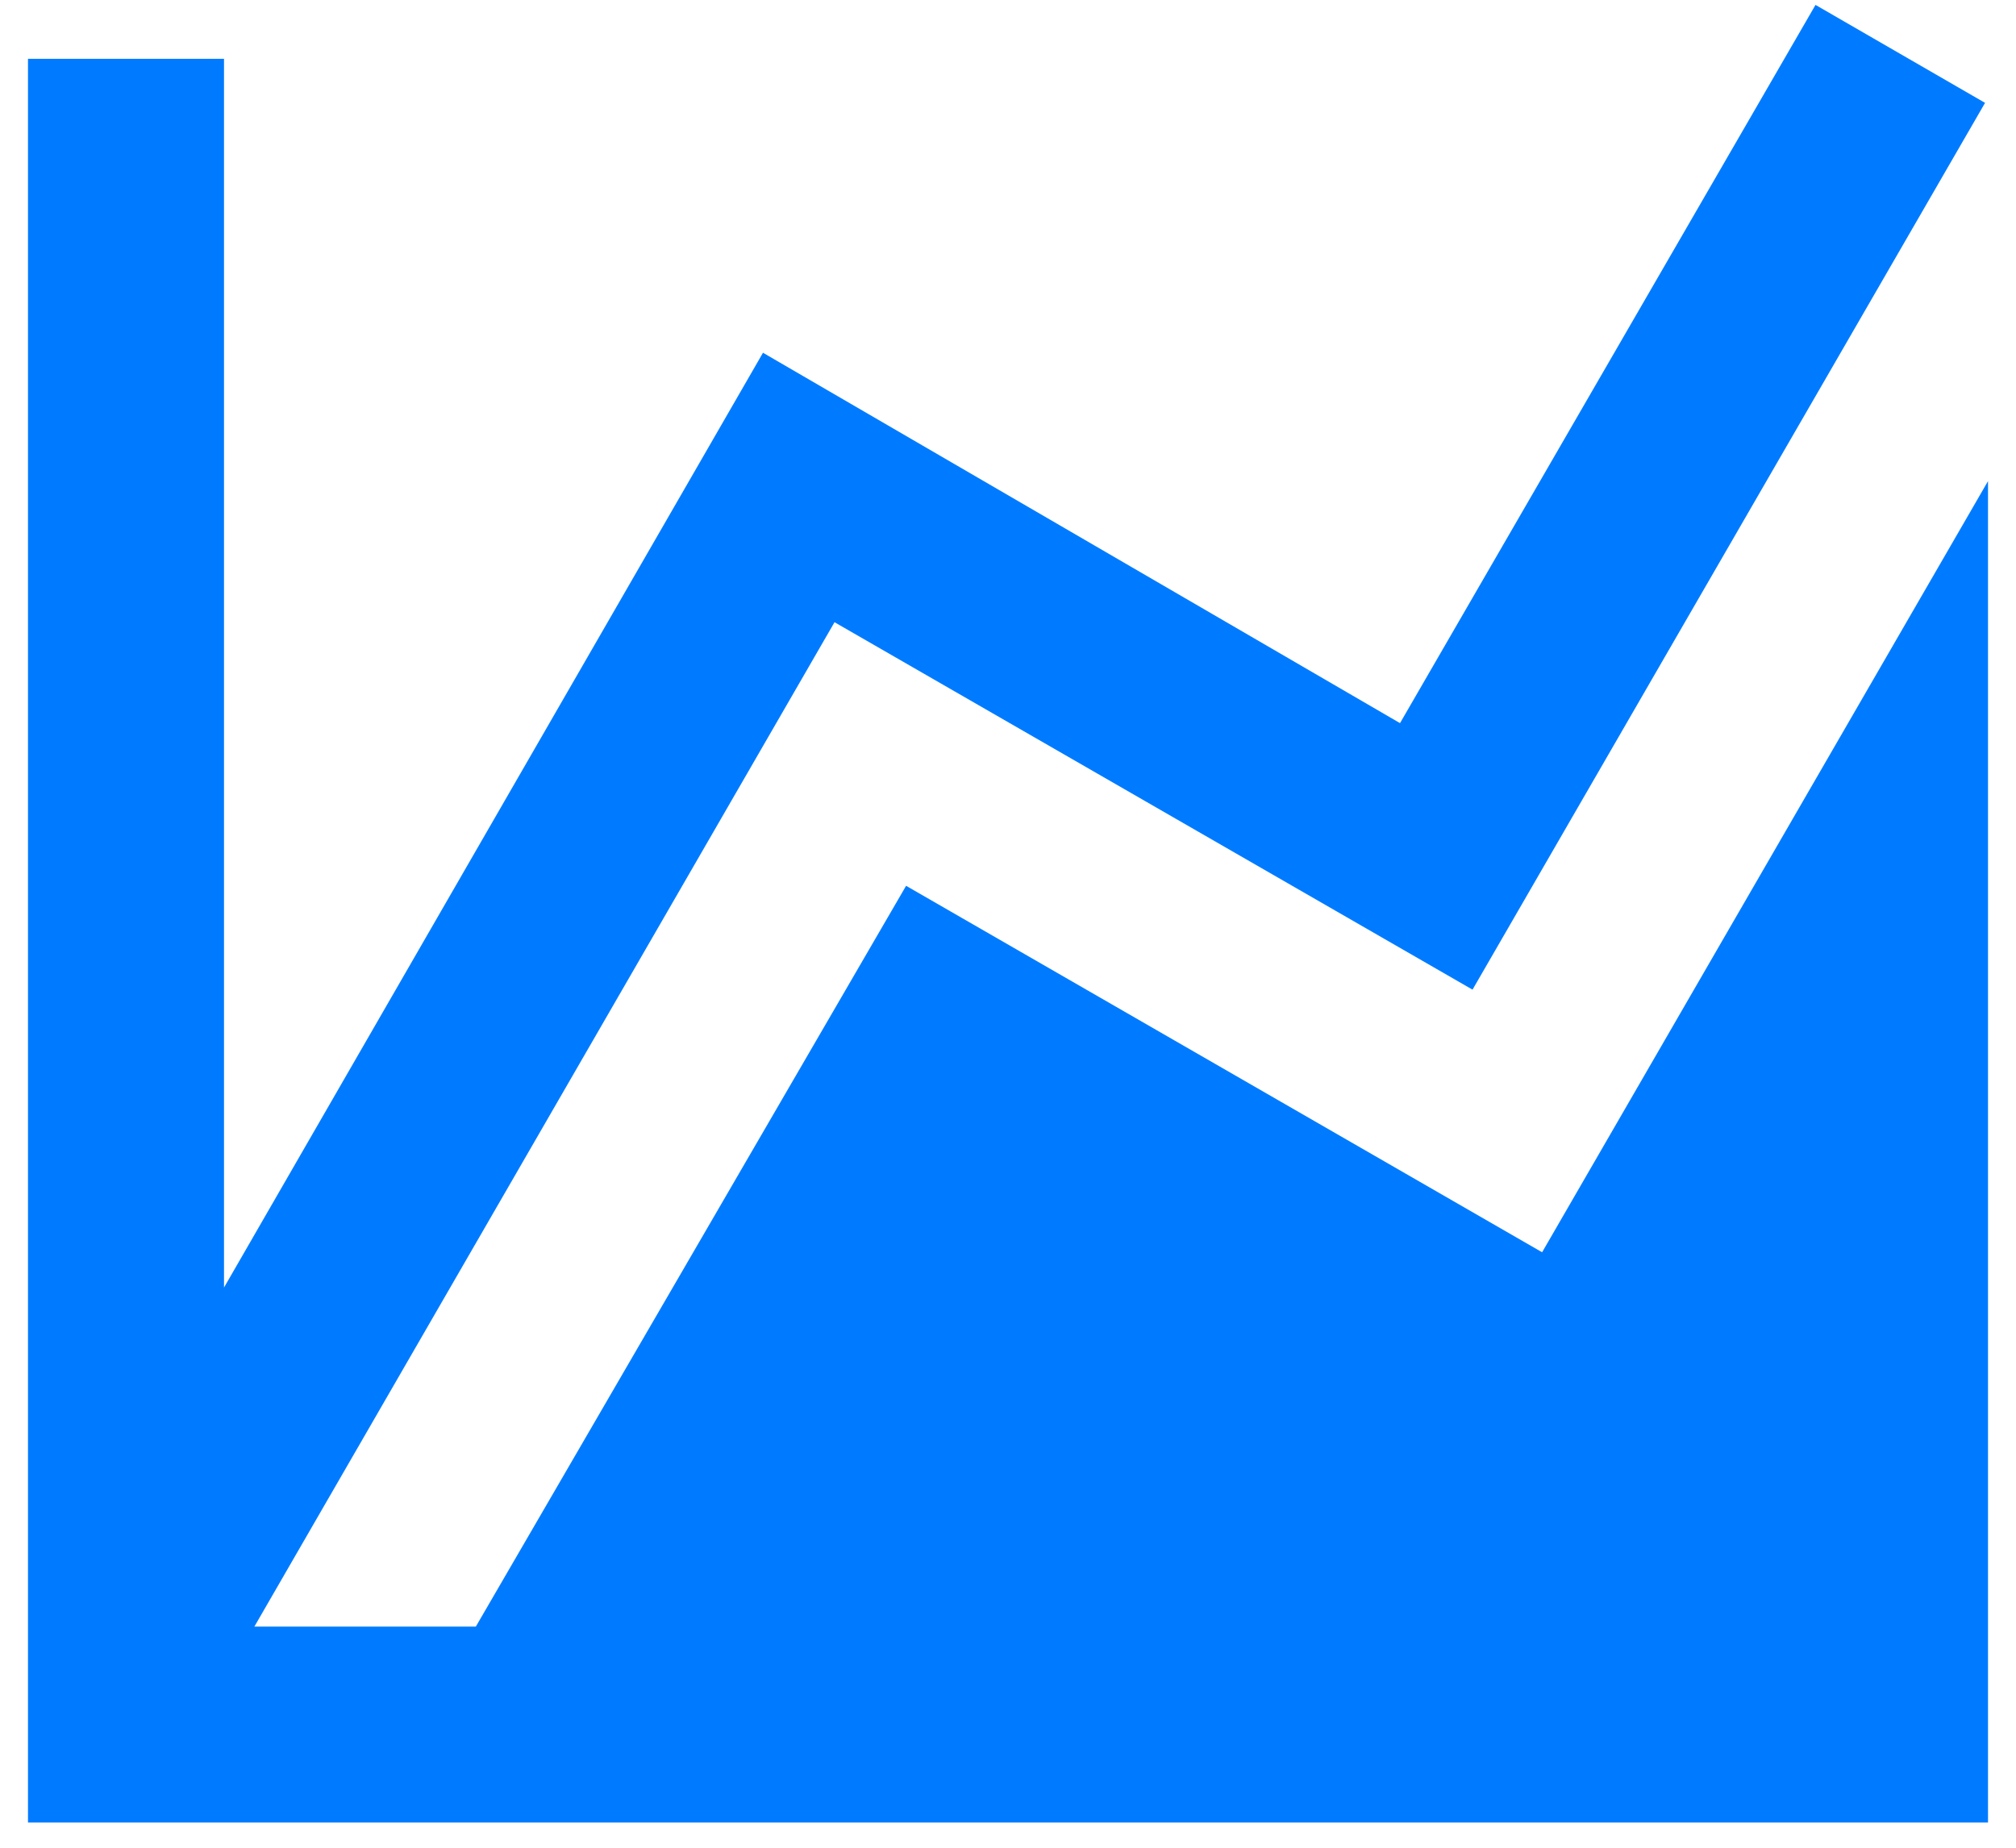 <svg width="60" height="55" viewBox="0 0 60 55" fill="none" xmlns="http://www.w3.org/2000/svg">
<path d="M45.896 37.275L59.167 14.321V54.25H0.833V1.75H6.667V38.325L22.708 10.5L41.667 21.525L54.033 0.146L59.079 3.062L43.825 29.458L24.837 18.521L7.571 48.417H14.162L26.967 26.367L45.896 37.275Z" fill="#007BFF"/>
</svg>
